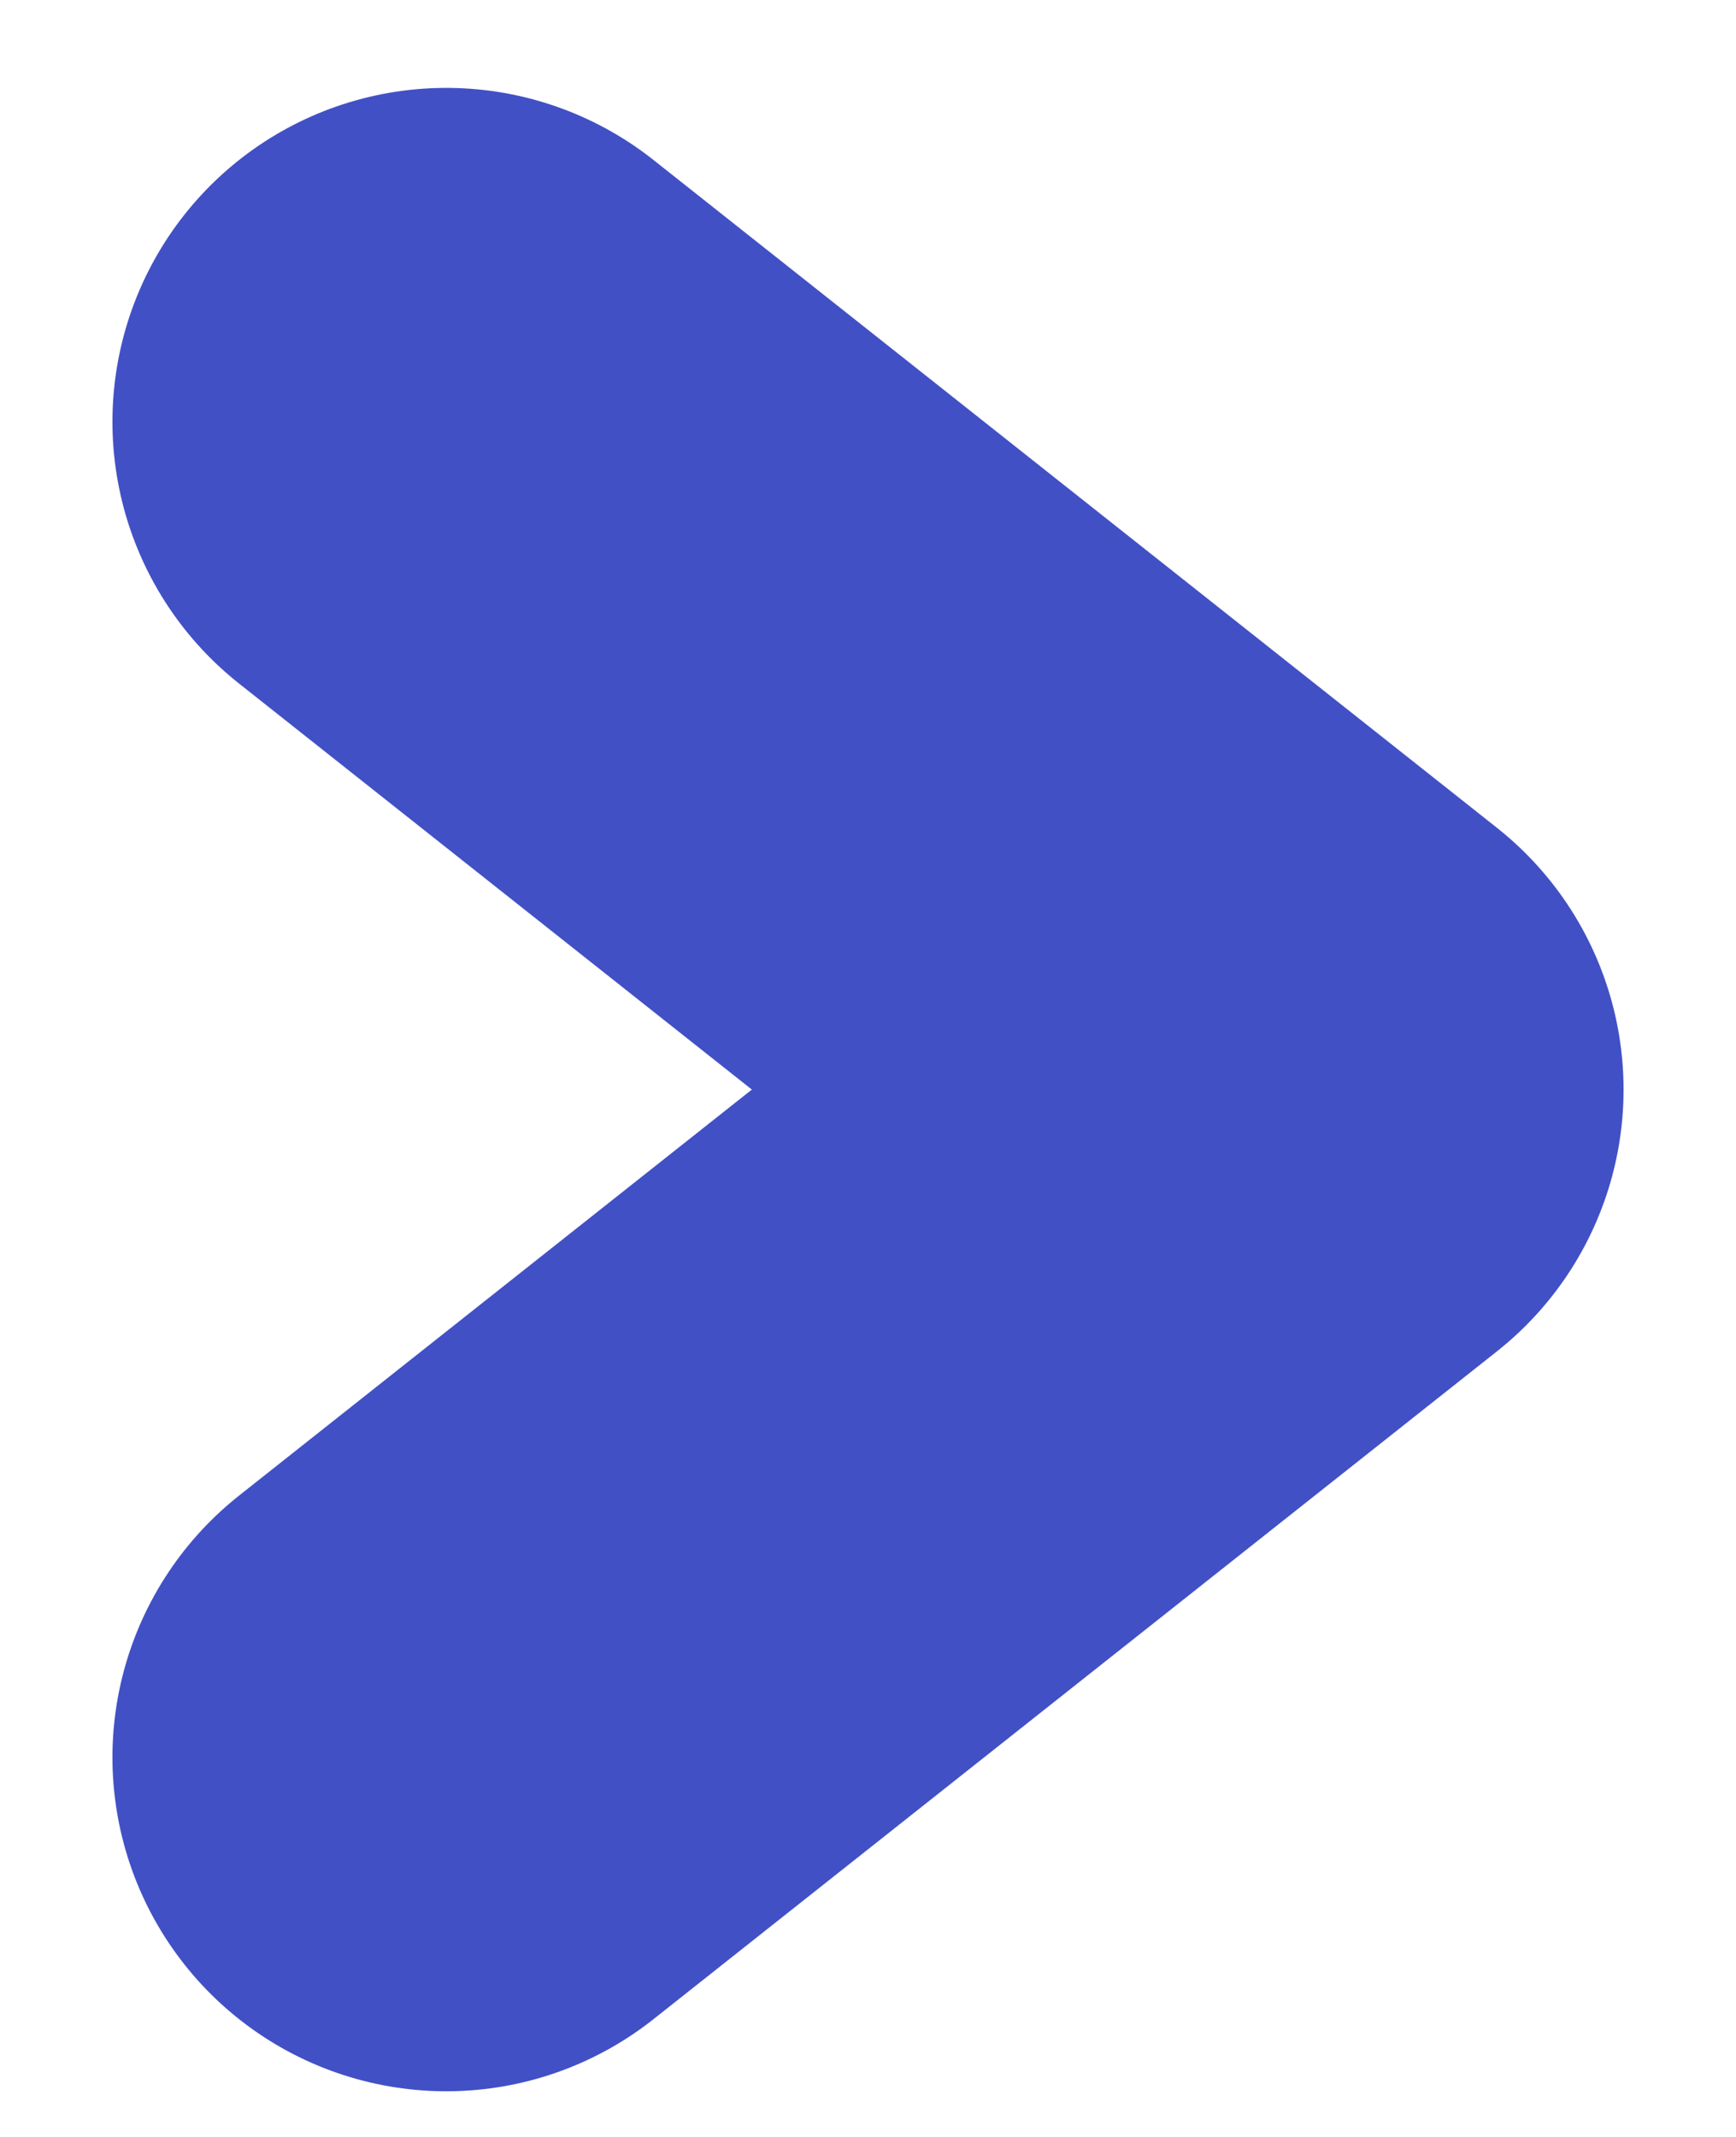 <svg xmlns="http://www.w3.org/2000/svg" width="13" height="16"><g fill="none" fill-rule="evenodd" stroke-linecap="round" stroke-linejoin="round"><g stroke="#4250C6" stroke-width="5"><path d="m3.342 3.158 6.316 5-6.316 5"/></g></g></svg>